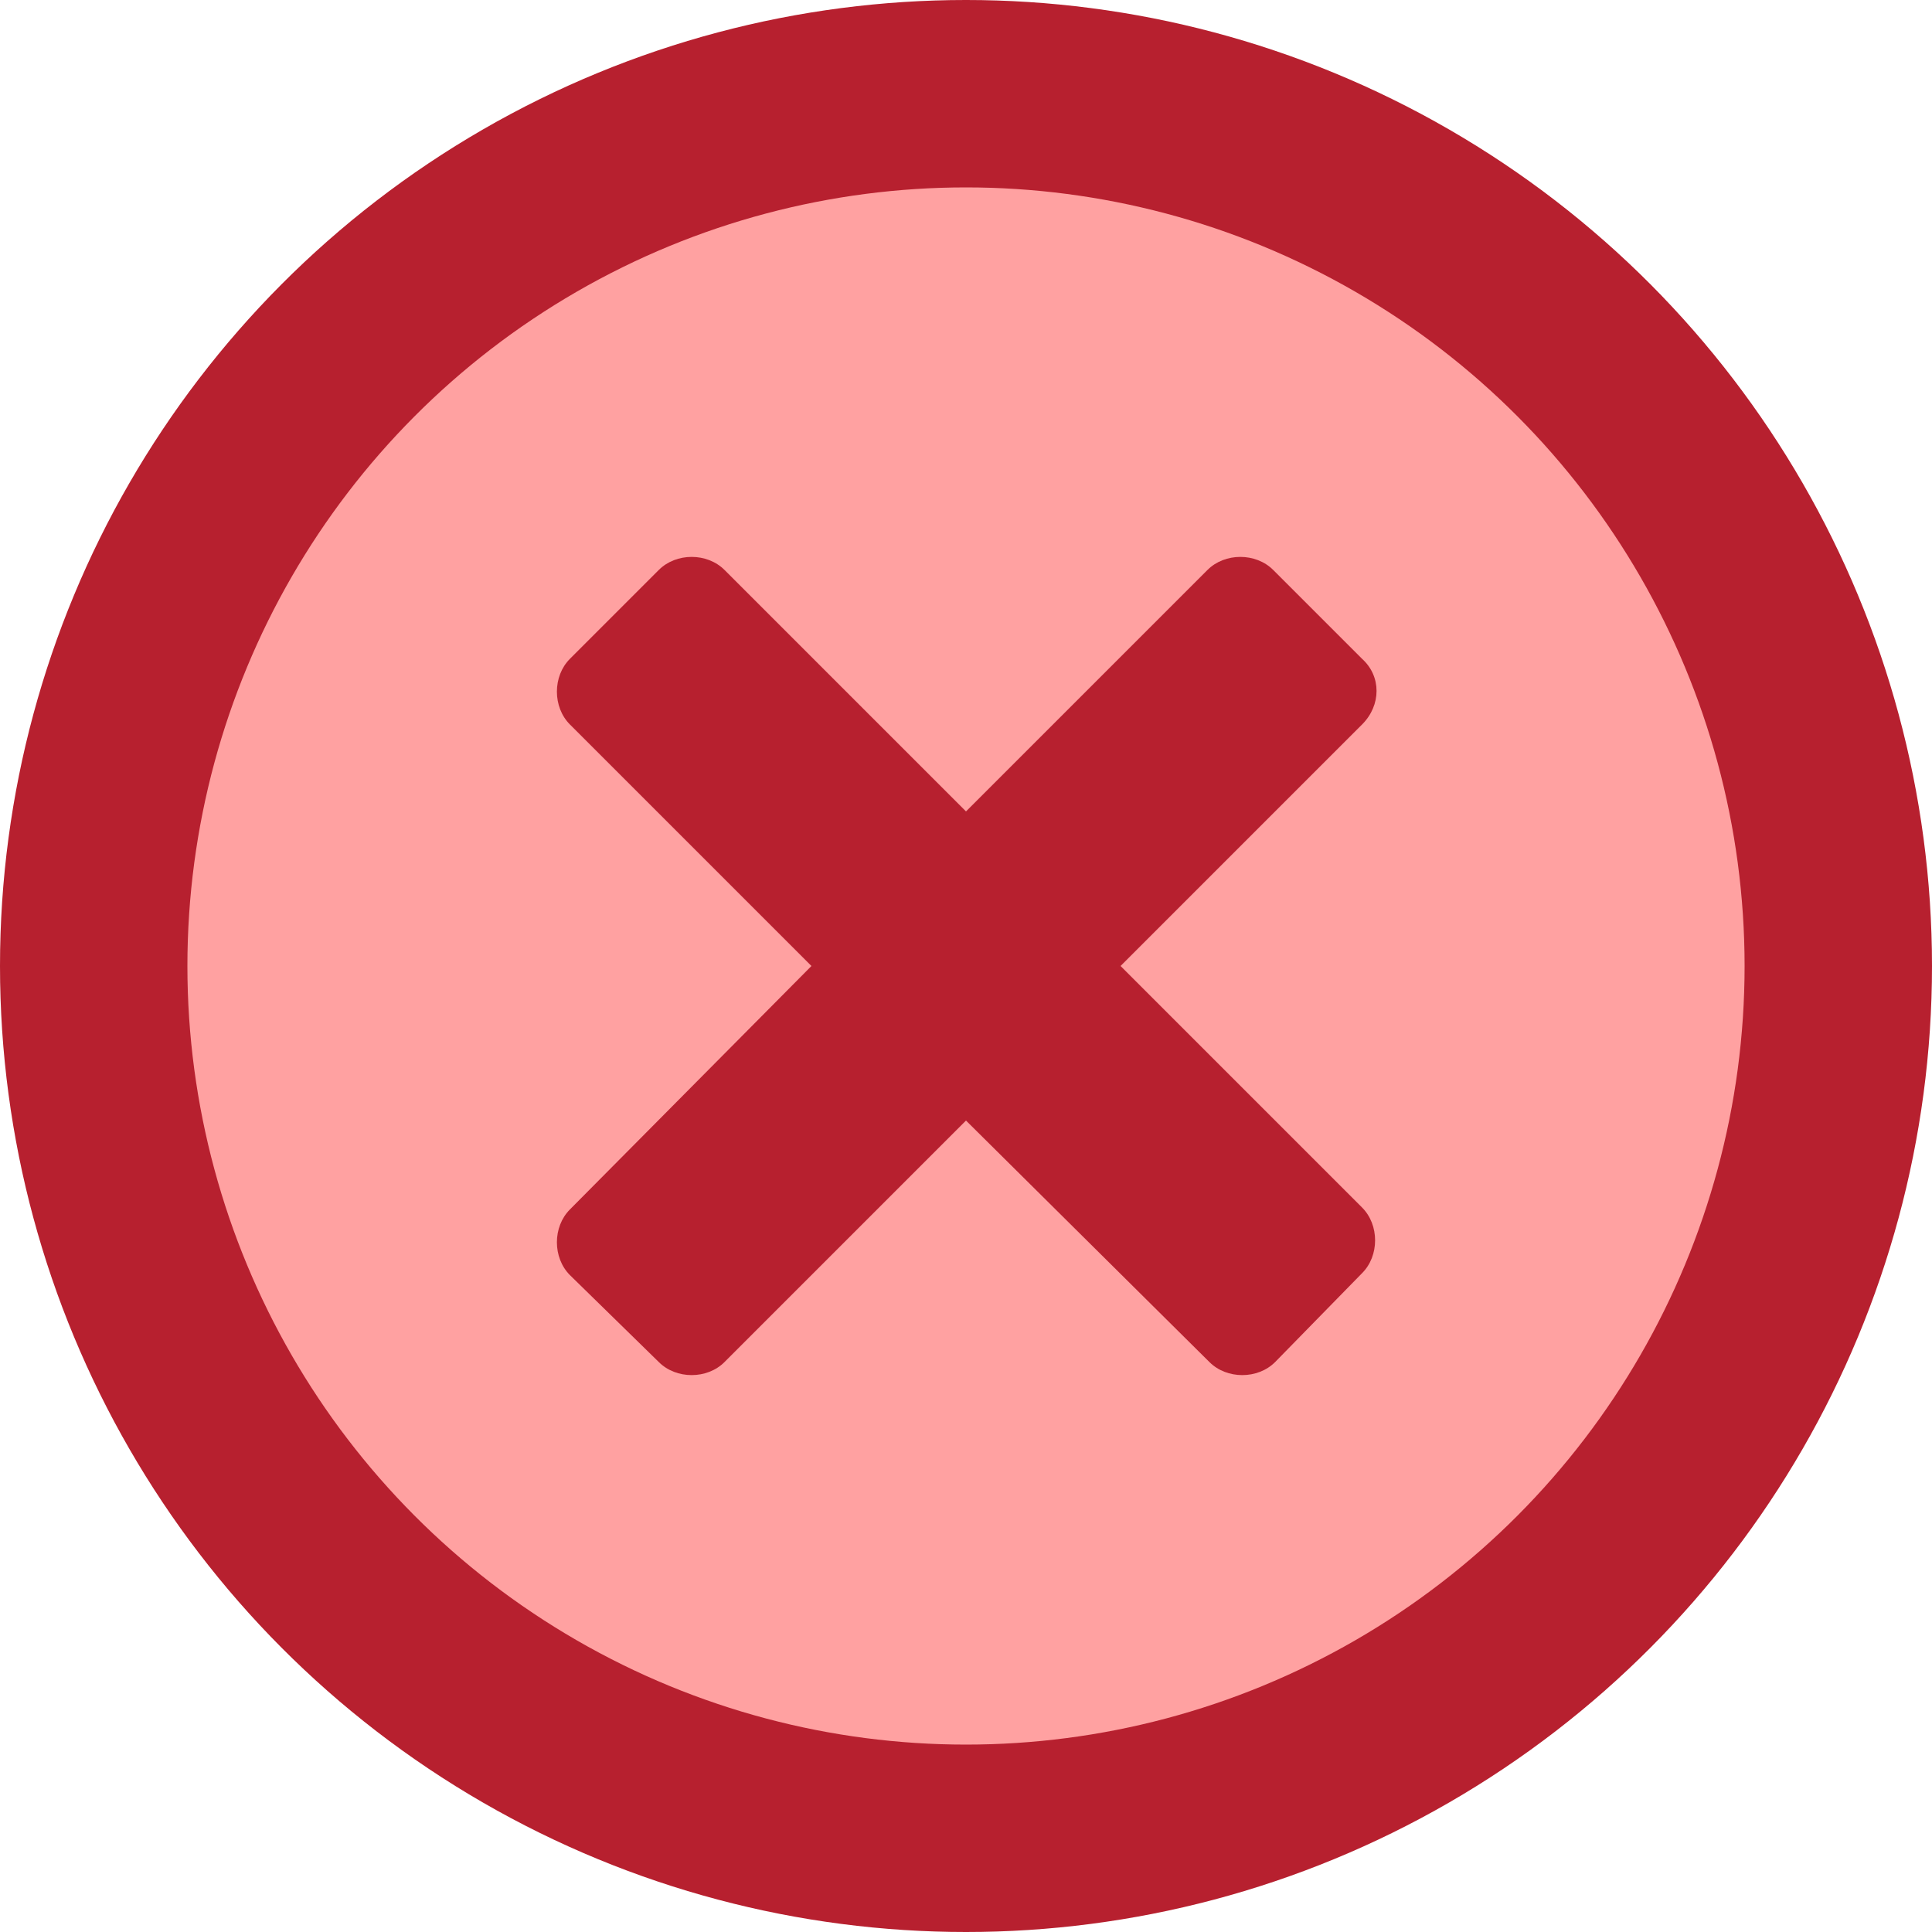 <?xml version="1.0" encoding="utf-8"?>
<!-- Generator: Adobe Illustrator 25.0.0, SVG Export Plug-In . SVG Version: 6.00 Build 0)  -->
<svg version="1.1" id="Layer_1" xmlns="http://www.w3.org/2000/svg" xmlns:xlink="http://www.w3.org/1999/xlink" x="0px" y="0px"
	 viewBox="0 0 100 100" style="enable-background:new 0 0 100 100;" xml:space="preserve">
<style type="text/css">
	.st0{fill:#B7202F;}
	.st1{fill:#FFA1A1;}
</style>
<g>
	<circle class="st0" cx="50" cy="50" r="50"/>
	<circle class="st1" cx="50" cy="50" r="40.3"/>
	<path class="st0" d="M70.5,37.5L58,50l12.5,12.5c0.9,0.9,0.9,2.5,0,3.4L66,70.5c-0.9,0.9-2.5,0.9-3.4,0L50,58L37.5,70.5
		c-0.9,0.9-2.5,0.9-3.4,0L29.5,66c-0.9-0.9-0.9-2.5,0-3.4L42,50L29.5,37.5c-0.9-0.9-0.9-2.5,0-3.4l4.6-4.6c0.9-0.9,2.5-0.9,3.4,0
		L50,42l12.5-12.5c0.9-0.9,2.5-0.9,3.4,0l4.6,4.6C71.5,35,71.5,36.5,70.5,37.5L70.5,37.5z"/>
</g>
</svg>
